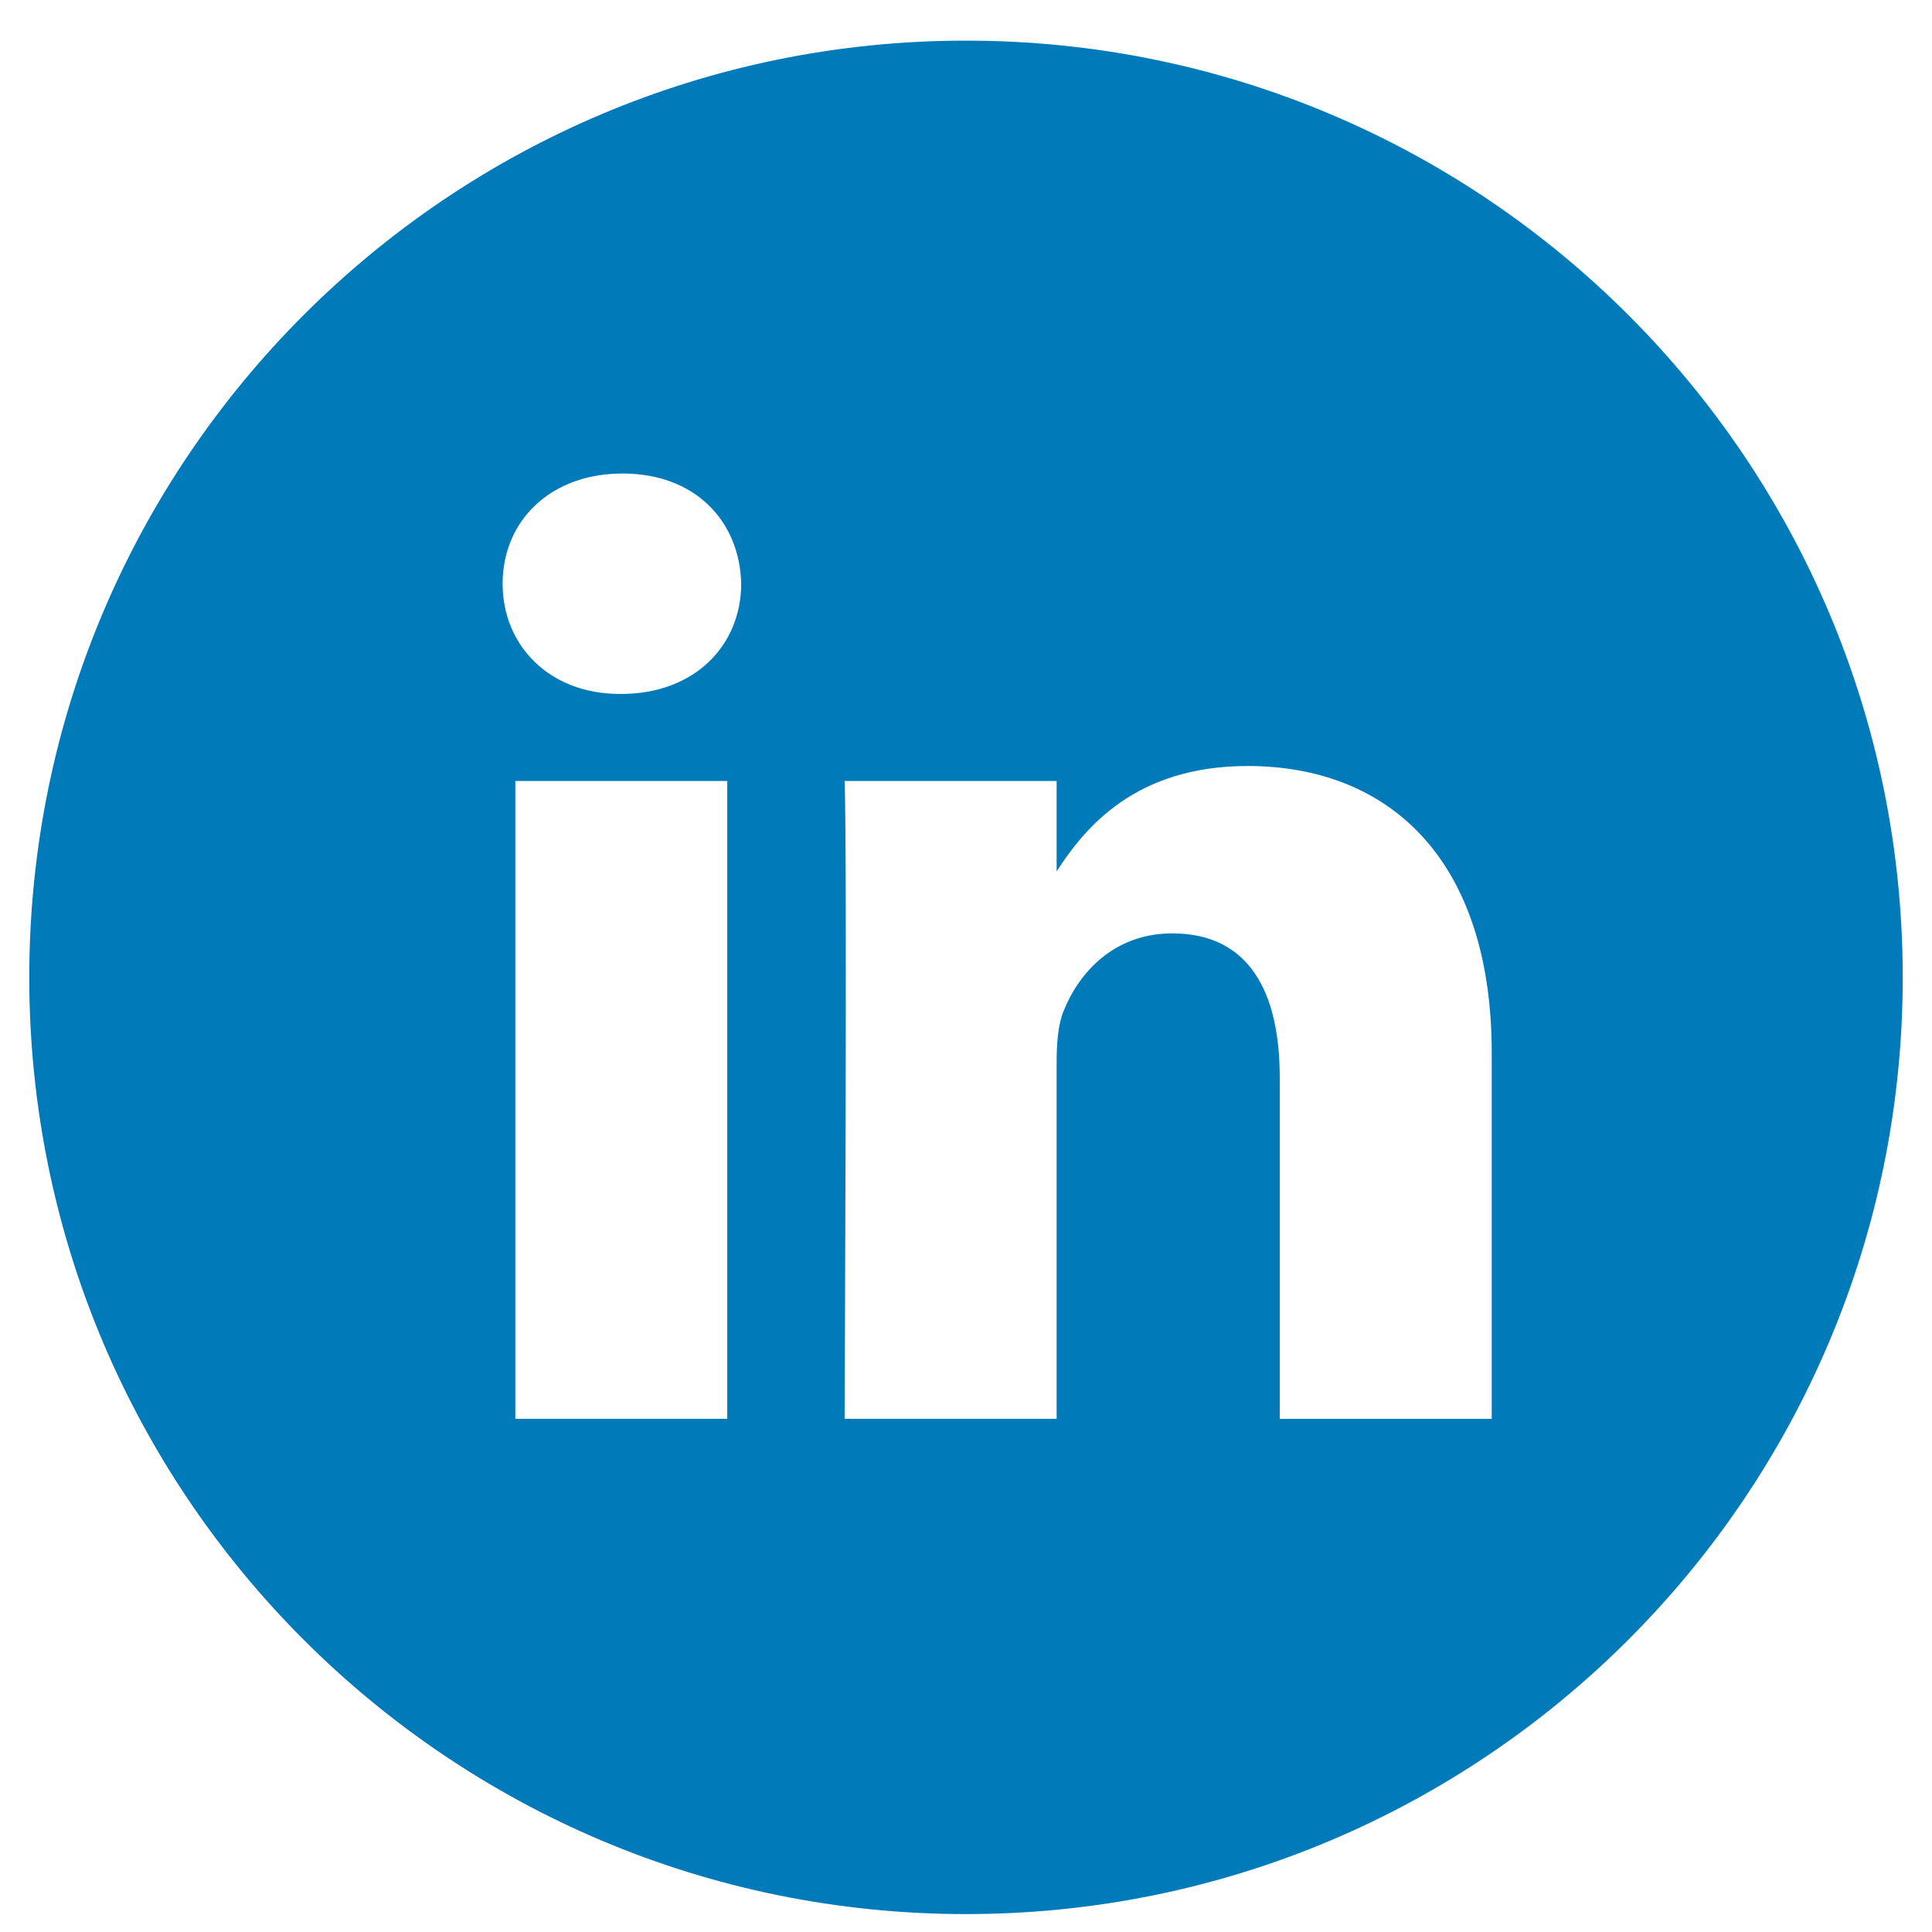 <svg width="33" height="33" fill="none" xmlns="http://www.w3.org/2000/svg" viewBox="0 0 33 33"><path fill-rule="evenodd" clip-rule="evenodd" d="M25.48 24.234v-6.246c0-3.347-1.787-4.904-4.169-4.904-1.922 0-2.783 1.057-3.263 1.8V13.34h-3.622c.048 1.022 0 10.894 0 10.894h3.622V18.15c0-.325.023-.65.12-.883.26-.65.856-1.324 1.856-1.324 1.311 0 1.835.999 1.835 2.463v5.829h3.62ZM10.61 11.853c1.263 0 2.05-.838 2.05-1.883-.024-1.069-.787-1.882-2.025-1.882-1.239 0-2.05.813-2.05 1.882 0 1.045.787 1.883 2.002 1.883h.024ZM16.5 32.694c-8.836 0-16-7.163-16-16 0-8.836 7.164-16 16-16s16 7.164 16 16c0 8.837-7.164 16-16 16Zm-4.078-8.46V13.34h-3.62v10.894h3.62Z" fill="#007AB9"/></svg>